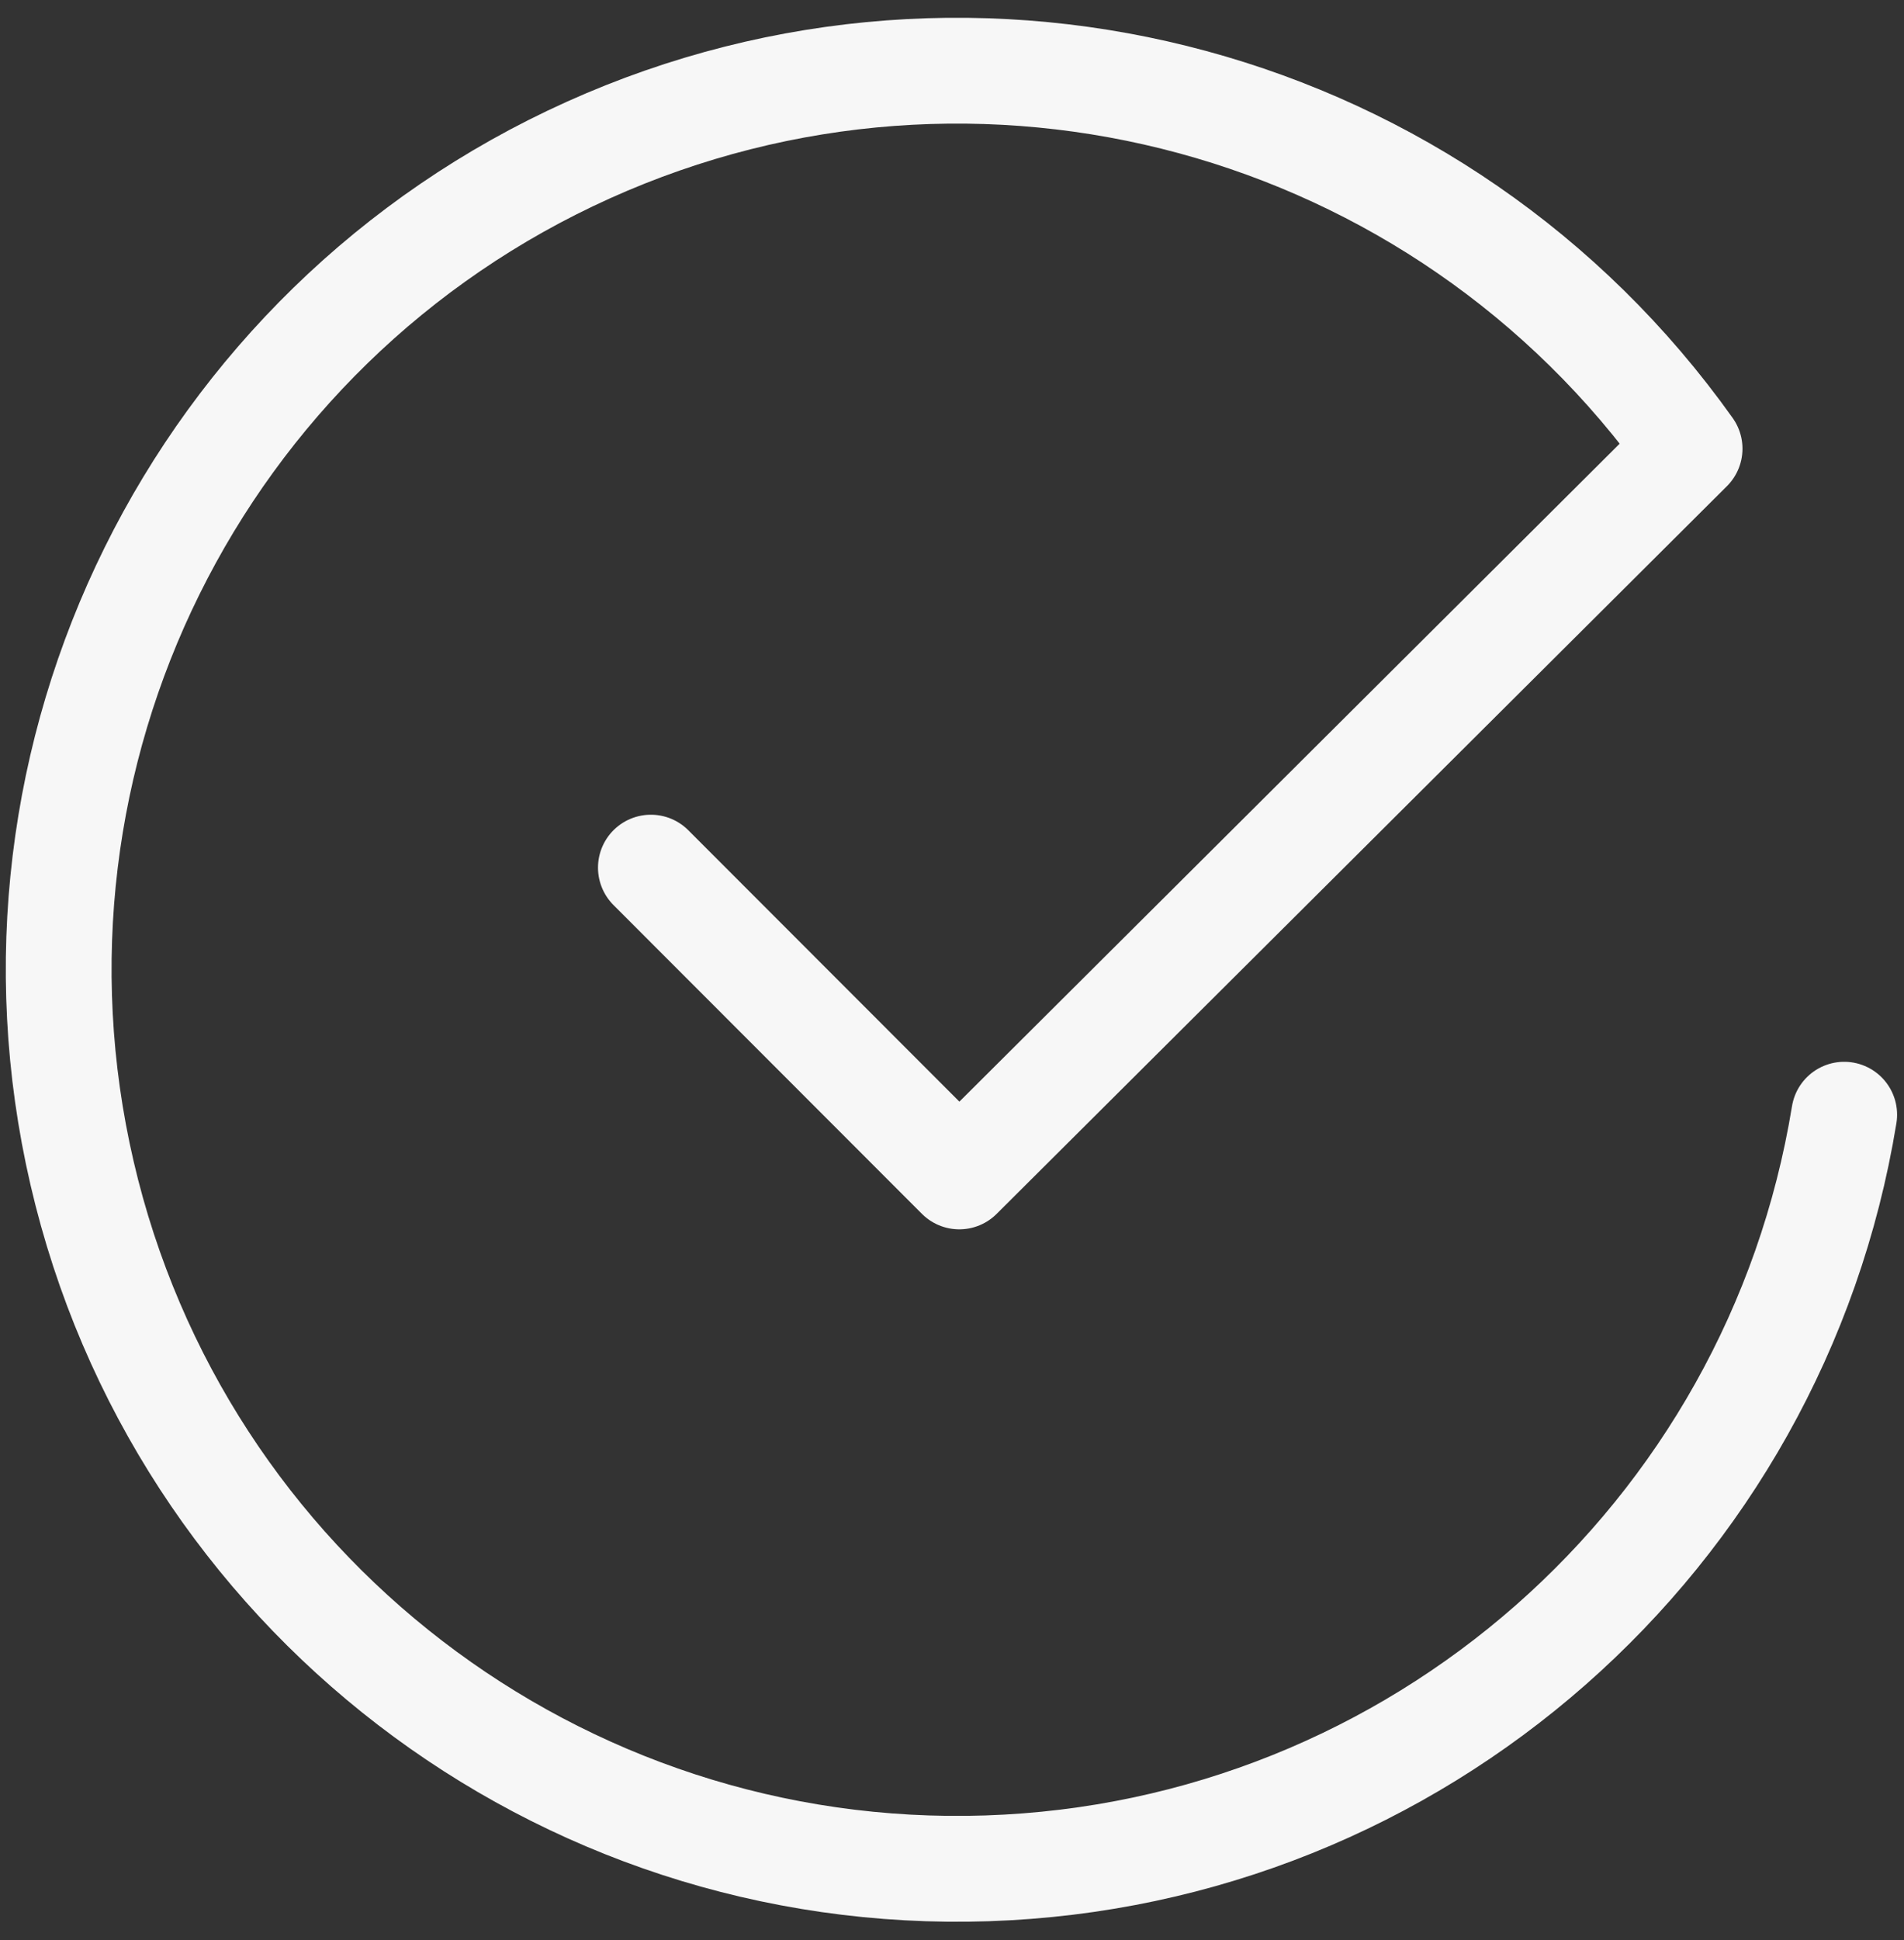 <svg width="54" height="55" viewBox="0 0 54 55" fill="none" xmlns="http://www.w3.org/2000/svg">
<rect x="0" y="0" width="54" height="55" fill="#333333" stroke="none"/>
<path d="M52.304 31.599C50.342 43.611 40.161 52.559 27.997 52.962C15.833 53.366 5.081 45.112 2.328 33.257C-0.426 21.401 5.588 9.254 16.684 4.255C27.781 -0.744 40.864 2.801 47.919 12.719L27.207 33.348L18.46 24.595" stroke="#F7F7F7" stroke-width="3" stroke-linecap="round" stroke-linejoin="round"/>
</svg>

